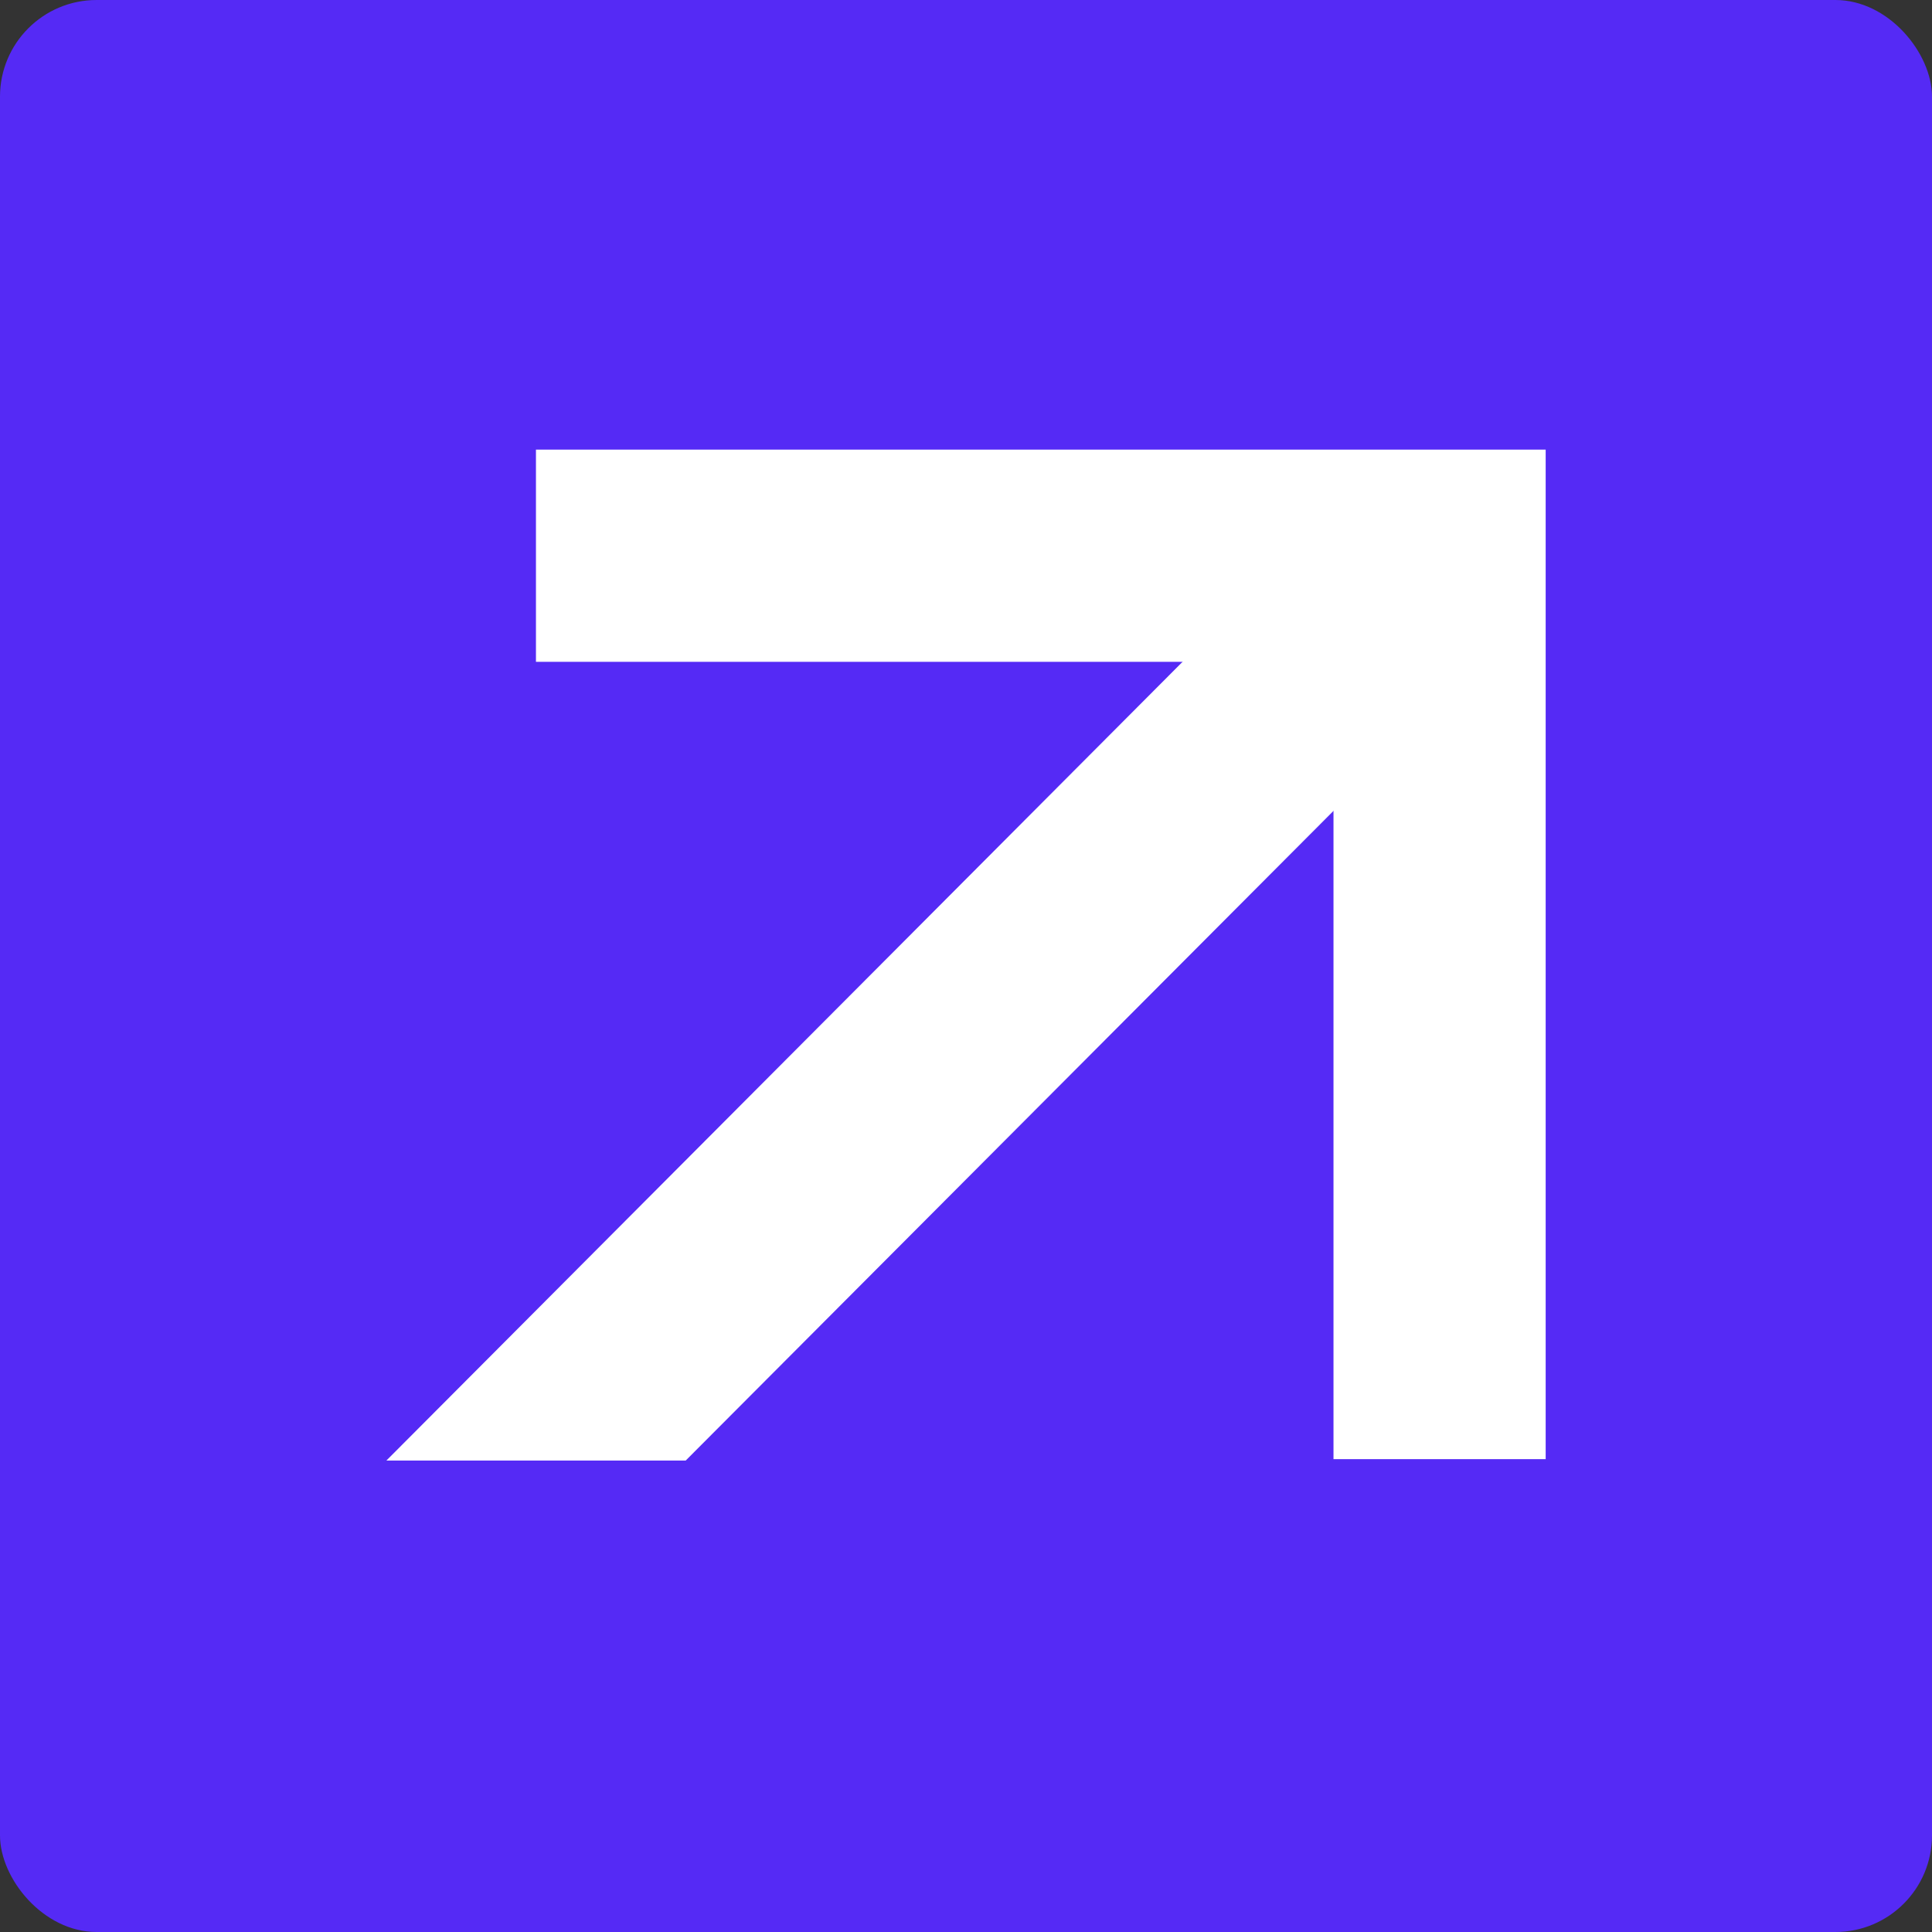 <svg xmlns="http://www.w3.org/2000/svg" version="1.1" xmlns:xlink="http://www.w3.org/1999/xlink" width="1000" height="1000"><rect width="100%" height="100%" fill="#333333" stroke="none"/><style>
    #light-icon {
      display: inline;
    }
    #dark-icon {
      display: none;
    }

    @media (prefers-color-scheme: dark) {
      #light-icon {
        display: none;
      }
      #dark-icon {
        display: inline;
      }
    }
  </style><g id="light-icon"><svg xmlns="http://www.w3.org/2000/svg" version="1.1" xmlns:xlink="http://www.w3.org/1999/xlink" width="1000" height="1000"><g clip-path="url(#SvgjsClipPath1263)"><rect width="1000" height="1000" fill="#552af5"></rect><g transform="matrix(3.371,0,0,3.371,200,200)"><svg xmlns="http://www.w3.org/2000/svg" version="1.1" xmlns:xlink="http://www.w3.org/1999/xlink" width="178" height="178"><svg width="178" height="178" viewBox="0 0 178 178" fill="none" xmlns="http://www.w3.org/2000/svg">
<path fill-rule="evenodd" clip-rule="evenodd" d="M173.64 36.877L45.957 164.928H0L150.587 13.856L173.64 36.877Z" fill="white"></path>
<path fill-rule="evenodd" clip-rule="evenodd" d="M145.421 42.287H22.963V9.709H178V164.717H145.421V42.287Z" fill="white"></path>
</svg></svg></g></g><defs><clipPath id="SvgjsClipPath1263"><rect width="1000" height="1000" x="0" y="0" rx="50" ry="50"></rect></clipPath></defs></svg></g><g id="dark-icon"><svg xmlns="http://www.w3.org/2000/svg" version="1.1" xmlns:xlink="http://www.w3.org/1999/xlink" width="1000" height="1000"><g><g transform="matrix(5.618,0,0,5.618,-5.684341886080802e-14,-5.684341886080802e-14)"><svg xmlns="http://www.w3.org/2000/svg" version="1.1" xmlns:xlink="http://www.w3.org/1999/xlink" width="178" height="178"><svg width="178" height="178" viewBox="0 0 178 178" fill="none" xmlns="http://www.w3.org/2000/svg">
<path fill-rule="evenodd" clip-rule="evenodd" d="M173.64 36.877L45.957 164.928H0L150.587 13.856L173.64 36.877Z" fill="white"></path>
<path fill-rule="evenodd" clip-rule="evenodd" d="M145.421 42.287H22.963V9.709H178V164.717H145.421V42.287Z" fill="white"></path>
</svg></svg></g></g></svg></g></svg>